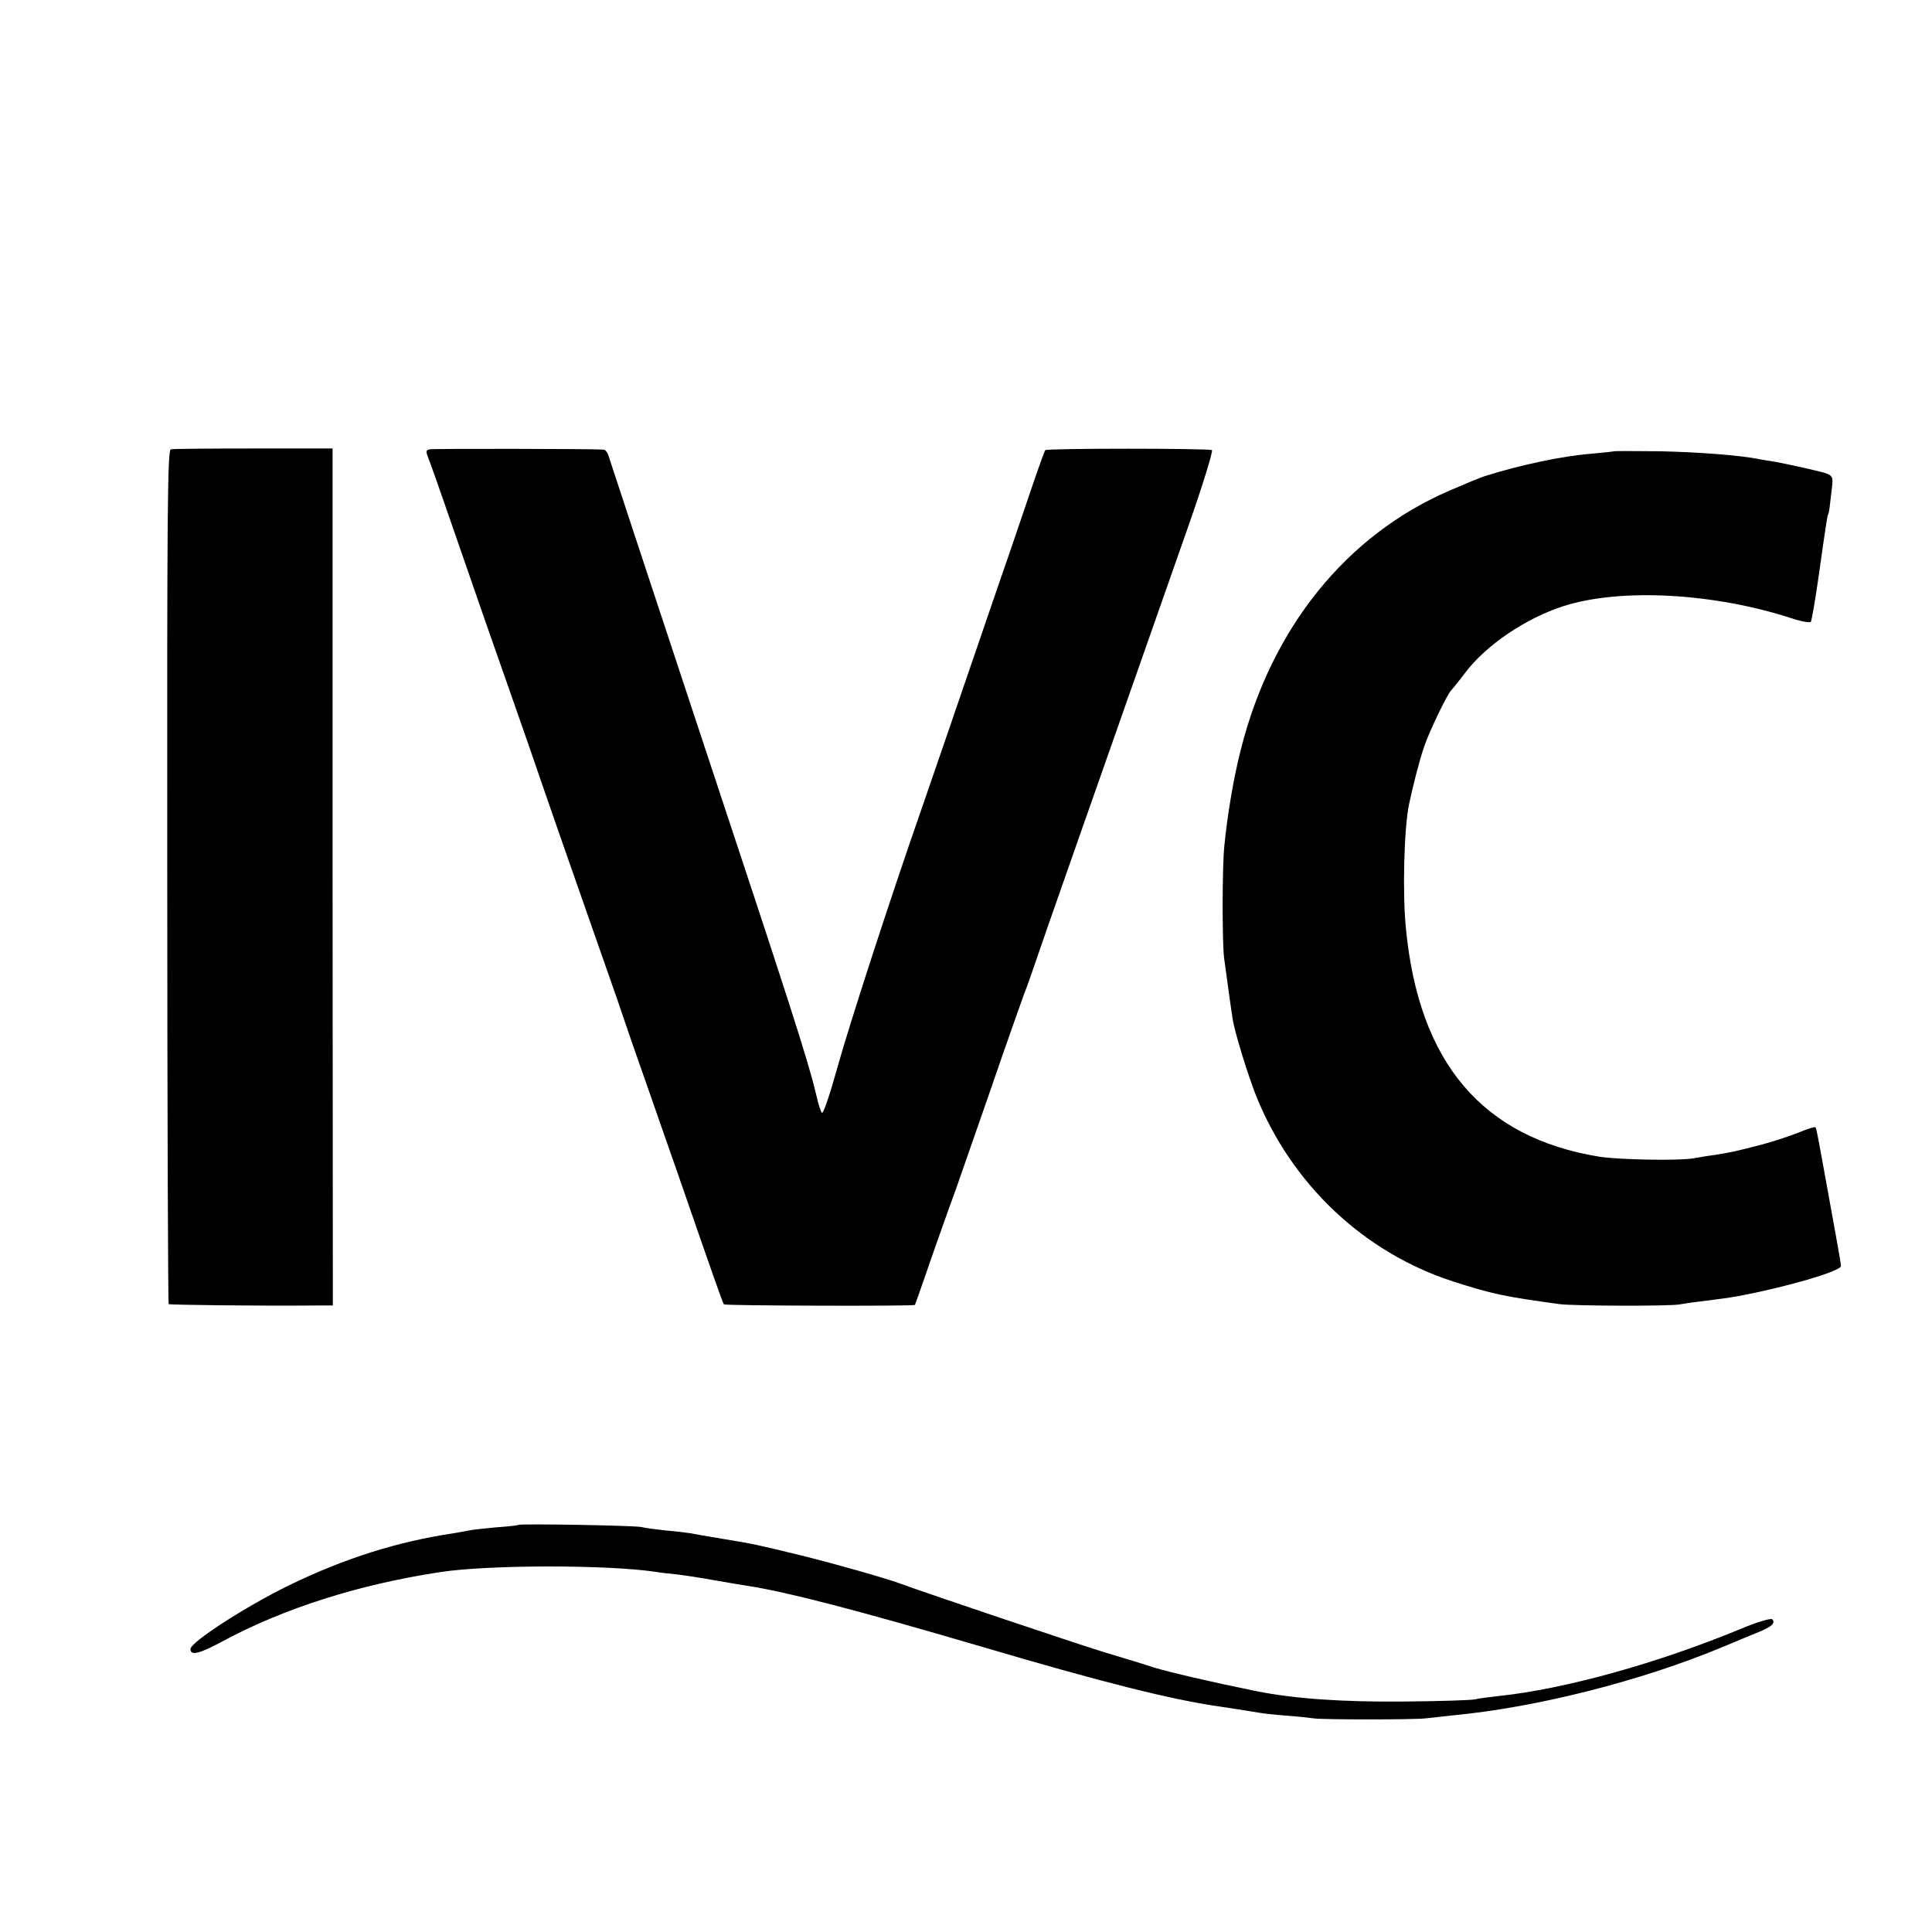 <?xml version="1.0" standalone="no"?>
<!DOCTYPE svg PUBLIC "-//W3C//DTD SVG 20010904//EN"
 "http://www.w3.org/TR/2001/REC-SVG-20010904/DTD/svg10.dtd">
<svg version="1.0" xmlns="http://www.w3.org/2000/svg"
 width="700pt" height="700pt" viewBox="0 0 700 700"
 preserveAspectRatio="xMidYMid meet">
<g transform="translate(0,700) scale(0.1,-0.1)"
fill="#000000" stroke="none">
<path d="M619 5372 c-12 -2 -14 -216 -13 -1547 0 -850 3 -1547 5 -1550 4 -3
322 -7 544 -5 l51 0 -1 1552 0 1553 -286 0 c-157 0 -292 -1 -300 -3z"/>
<path d="M1557 5372 c-15 -3 -15 -7 -2 -40 8 -20 32 -89 54 -152 22 -63 89
-257 149 -430 61 -173 133 -380 161 -460 55 -161 152 -440 261 -750 40 -113
78 -223 85 -245 7 -22 43 -125 80 -230 36 -104 86 -246 110 -315 124 -358 164
-473 168 -476 4 -5 688 -7 692 -2 1 2 16 44 33 93 25 74 92 263 115 325 3 8
58 166 122 350 63 184 121 346 126 360 6 14 19 50 29 80 10 30 93 269 185 530
183 520 235 669 379 1079 53 151 92 277 87 280 -11 7 -598 7 -604 0 -2 -2 -27
-71 -55 -154 -28 -82 -75 -222 -106 -310 -188 -549 -248 -723 -285 -830 -112
-320 -264 -788 -307 -943 -26 -94 -51 -169 -56 -164 -4 4 -14 34 -21 67 -30
126 -96 330 -416 1295 -181 547 -332 1005 -336 1018 -3 12 -12 23 -18 23 -30
3 -615 4 -630 1z"/>
<path d="M5848 5365 c-2 -1 -39 -5 -83 -9 -109 -9 -254 -40 -385 -81 -18 -6
-55 -21 -127 -52 -374 -161 -646 -497 -757 -938 -26 -100 -49 -237 -60 -350
-8 -76 -8 -346 -1 -405 9 -66 26 -191 31 -221 7 -48 55 -203 85 -279 129 -321
390 -568 714 -673 140 -45 186 -55 385 -82 51 -7 404 -8 436 -1 12 2 43 7 70
10 88 11 109 14 142 20 172 32 372 90 372 109 0 7 -7 48 -15 92 -73 403 -73
407 -78 411 -2 2 -31 -7 -64 -21 -34 -13 -97 -34 -141 -45 -86 -22 -94 -24
-162 -35 -25 -3 -58 -9 -75 -12 -55 -9 -269 -5 -340 6 -424 69 -654 340 -701
826 -13 128 -7 363 11 450 14 67 38 161 55 210 19 56 86 195 99 205 3 3 26 31
50 63 76 100 219 197 356 241 207 66 544 48 829 -45 33 -11 63 -16 67 -12 3 5
16 78 28 163 28 199 32 224 36 230 2 3 6 35 10 72 8 75 18 65 -95 92 -36 8
-82 18 -104 22 -21 3 -48 8 -60 10 -65 14 -221 26 -363 29 -89 1 -164 1 -165
0z"/>
<path d="M1878 1475 c-2 -2 -39 -6 -83 -9 -44 -4 -87 -9 -95 -11 -8 -2 -33 -6
-55 -10 -203 -30 -397 -91 -600 -190 -157 -77 -355 -205 -355 -230 0 -25 33
-17 116 28 223 120 493 206 789 251 177 27 605 27 780 1 17 -3 50 -7 75 -9 25
-3 86 -12 135 -21 50 -9 106 -18 125 -21 142 -22 396 -88 839 -218 447 -132
698 -195 876 -220 55 -8 116 -18 140 -22 11 -2 54 -7 95 -10 41 -3 86 -8 100
-10 30 -5 362 -5 405 0 17 2 62 7 100 11 305 29 682 125 975 247 52 22 113 47
135 56 44 18 59 32 46 45 -5 5 -58 -11 -117 -36 -298 -123 -634 -217 -874
-242 -36 -4 -74 -9 -85 -12 -11 -3 -128 -7 -260 -8 -222 -2 -396 10 -535 38
-167 34 -308 67 -375 87 -16 6 -95 30 -175 54 -110 34 -628 208 -740 249 -55
20 -238 72 -360 102 -165 40 -164 40 -285 60 -49 8 -101 17 -115 20 -13 2 -54
7 -90 10 -36 4 -74 9 -85 12 -20 6 -441 13 -447 8z"/>
</g>
</svg>
